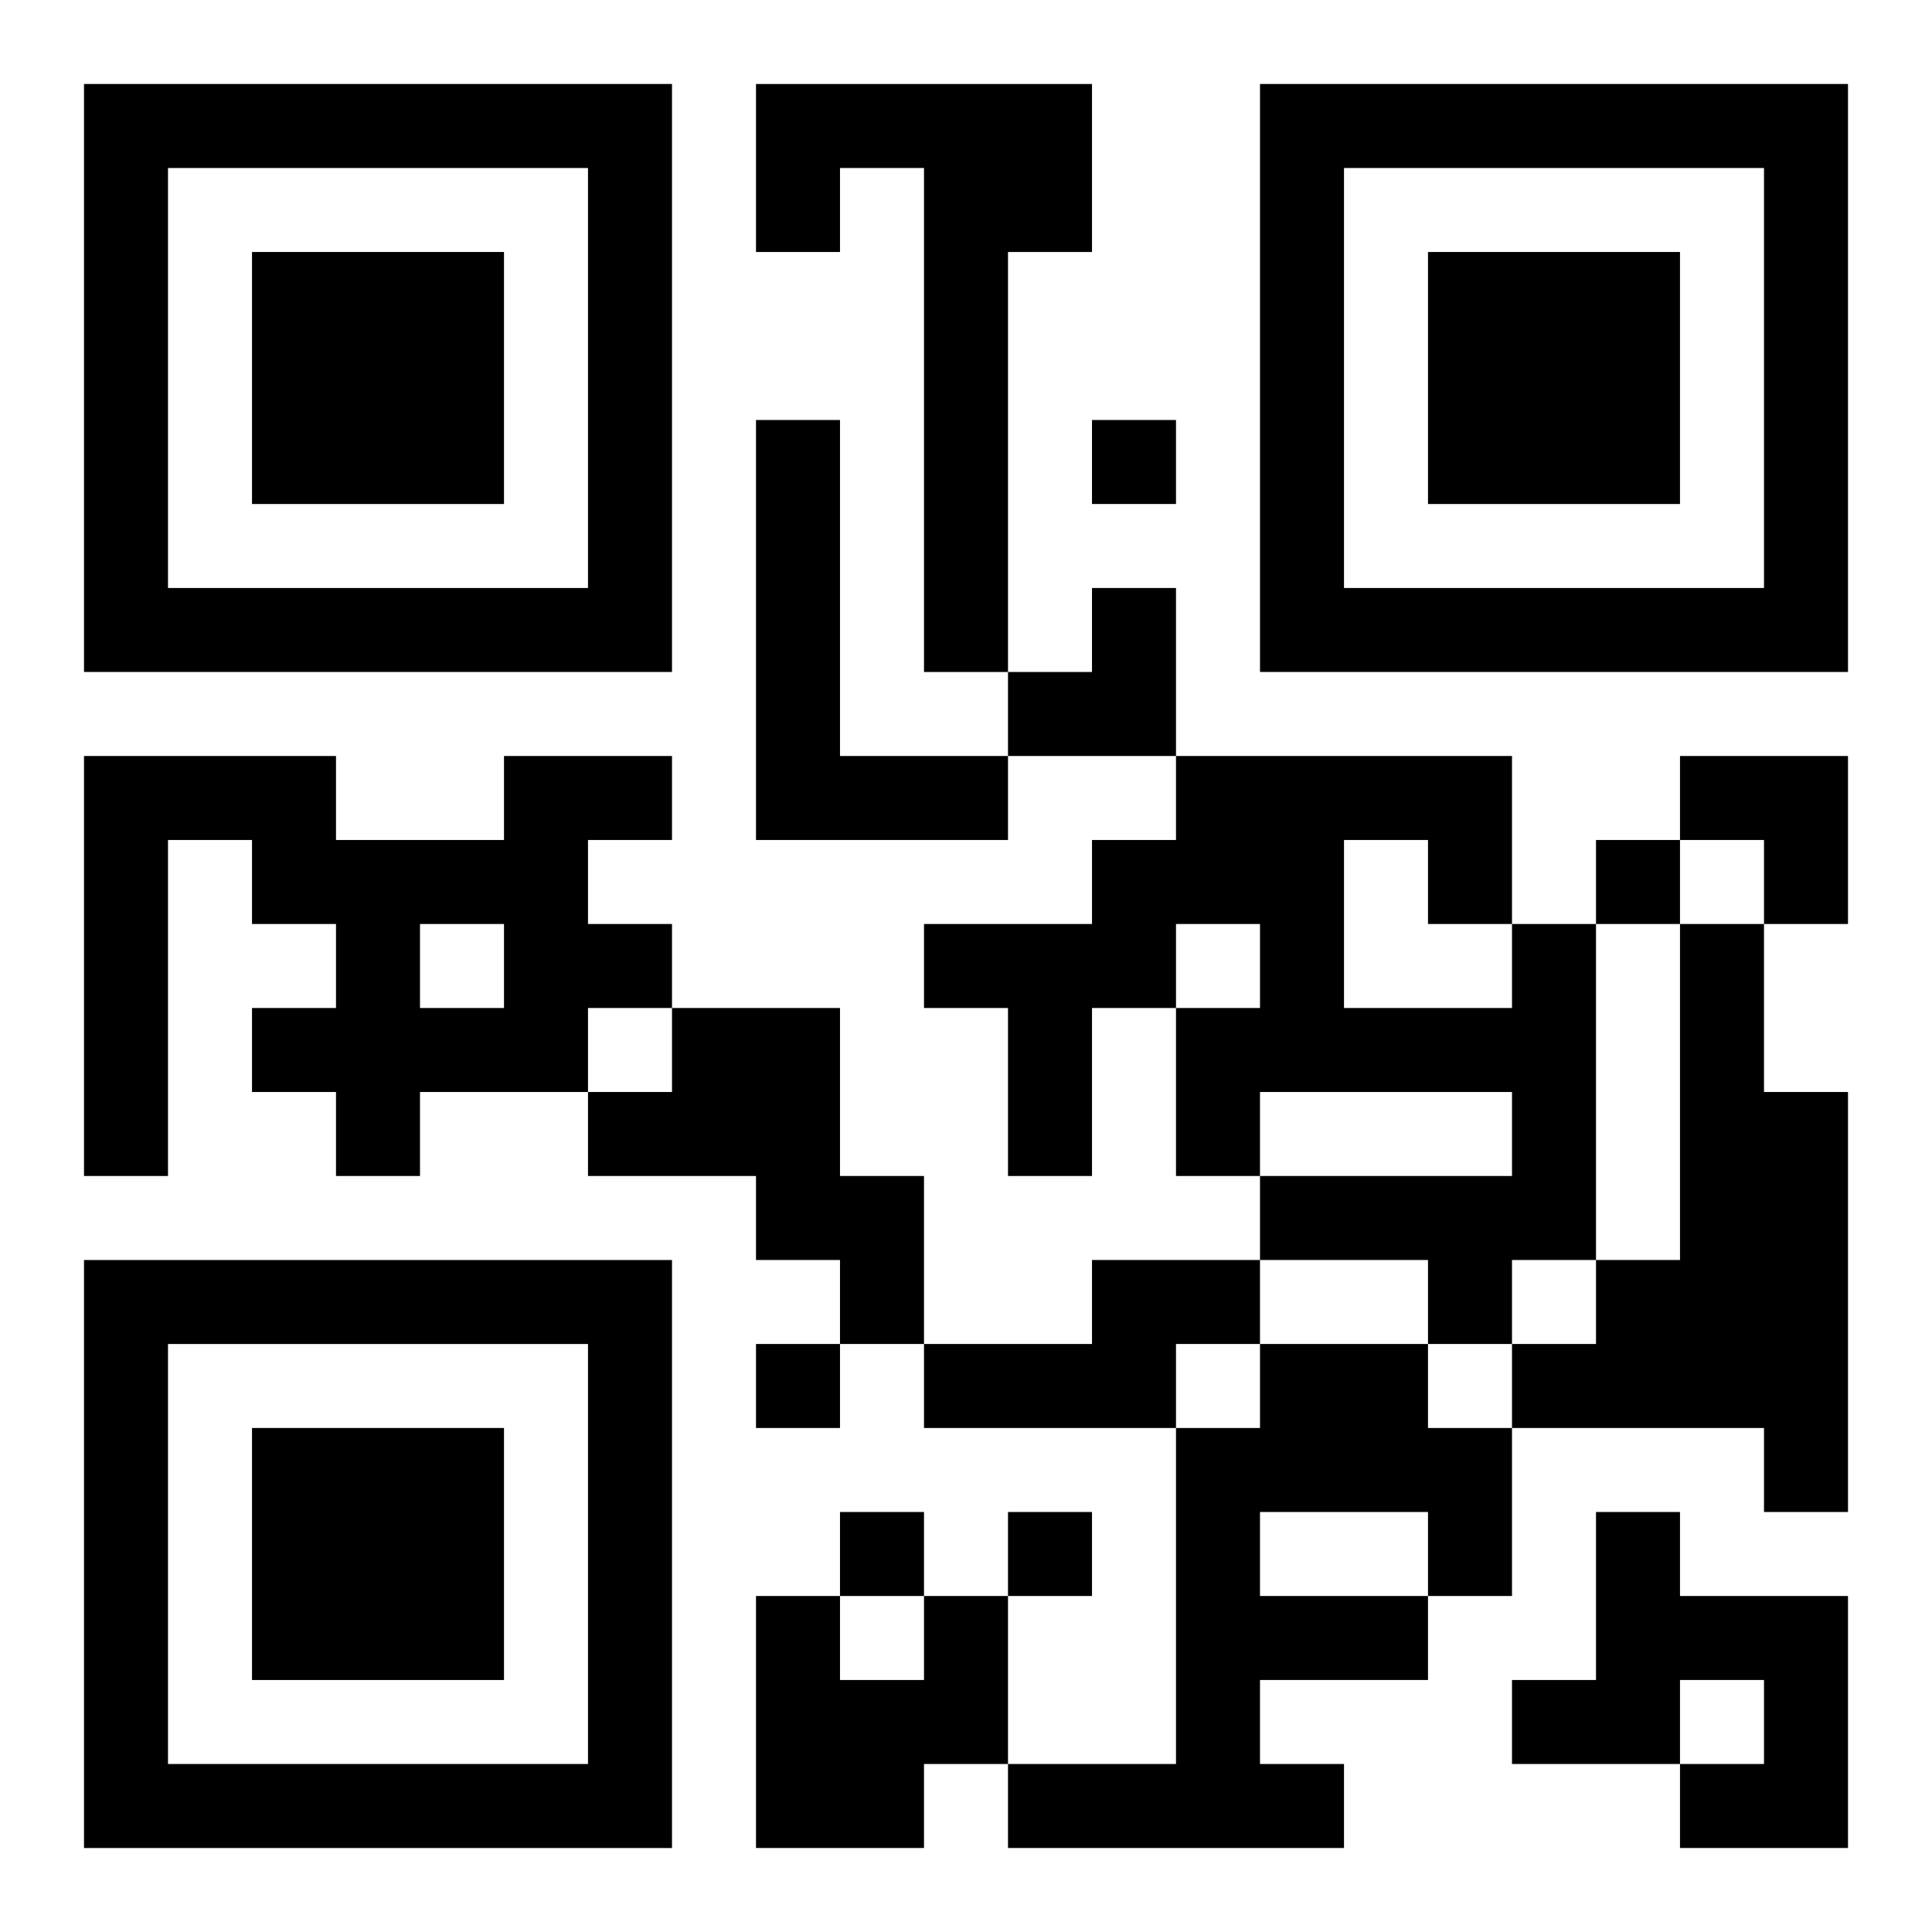 <?xml version="1.0" encoding="UTF-8"?>
<svg width="250" height="250" baseProfile="full" version="1.1" viewBox="-1 -1 23 23" xmlns="http://www.w3.org/2000/svg" xmlns:xlink="http://www.w3.org/1999/xlink"><symbol id="a"><path d="m0 7v7h7v-7h-7zm1 1h5v5h-5v-5zm1 1v3h3v-3h-3z"/></symbol><use y="-7" xlink:href="#a"/><use y="7" xlink:href="#a"/><use x="14" y="-7" xlink:href="#a"/><path d="m8 0h4v2h-1v5h-1v-6h-1v1h-1v-2m0 4h1v4h2v1h-3v-5m-3 4h2v1h-1v1h1v1h-1v1h-2v1h-1v-1h-1v-1h1v-1h-1v-1h-1v4h-1v-5h3v1h2v-1m-1 2v1h1v-1h-1m13 0h1v4h-1v1h-1v-1h-2v-1h3v-1h-3v1h-1v-2h1v-1h-1v1h-1v2h-1v-2h-1v-1h2v-1h1v-1h4v2m-2-1v2h2v-1h-1v-1h-1m4 1h1v2h1v5h-1v-1h-3v-1h1v-1h1v-4m-12 1h2v2h1v2h-1v-1h-1v-1h-2v-1h1v-1m5 3h2v1h-1v1h-3v-1h2v-1m2 1h2v1h1v2h-1v1h-2v1h1v1h-4v-1h2v-4h1v-1m0 2v1h2v-1h-2m4 0h1v1h2v3h-2v-1h1v-1h-1v1h-2v-1h1v-2m-8 1h1v2h-1v1h-2v-3h1v1h1v-1m2-14v1h1v-1h-1m6 5v1h1v-1h-1m-10 6v1h1v-1h-1m1 2v1h1v-1h-1m2 0v1h1v-1h-1m0-11m1 0h1v2h-2v-1h1zm7 2h2v2h-1v-1h-1z"/></svg>
